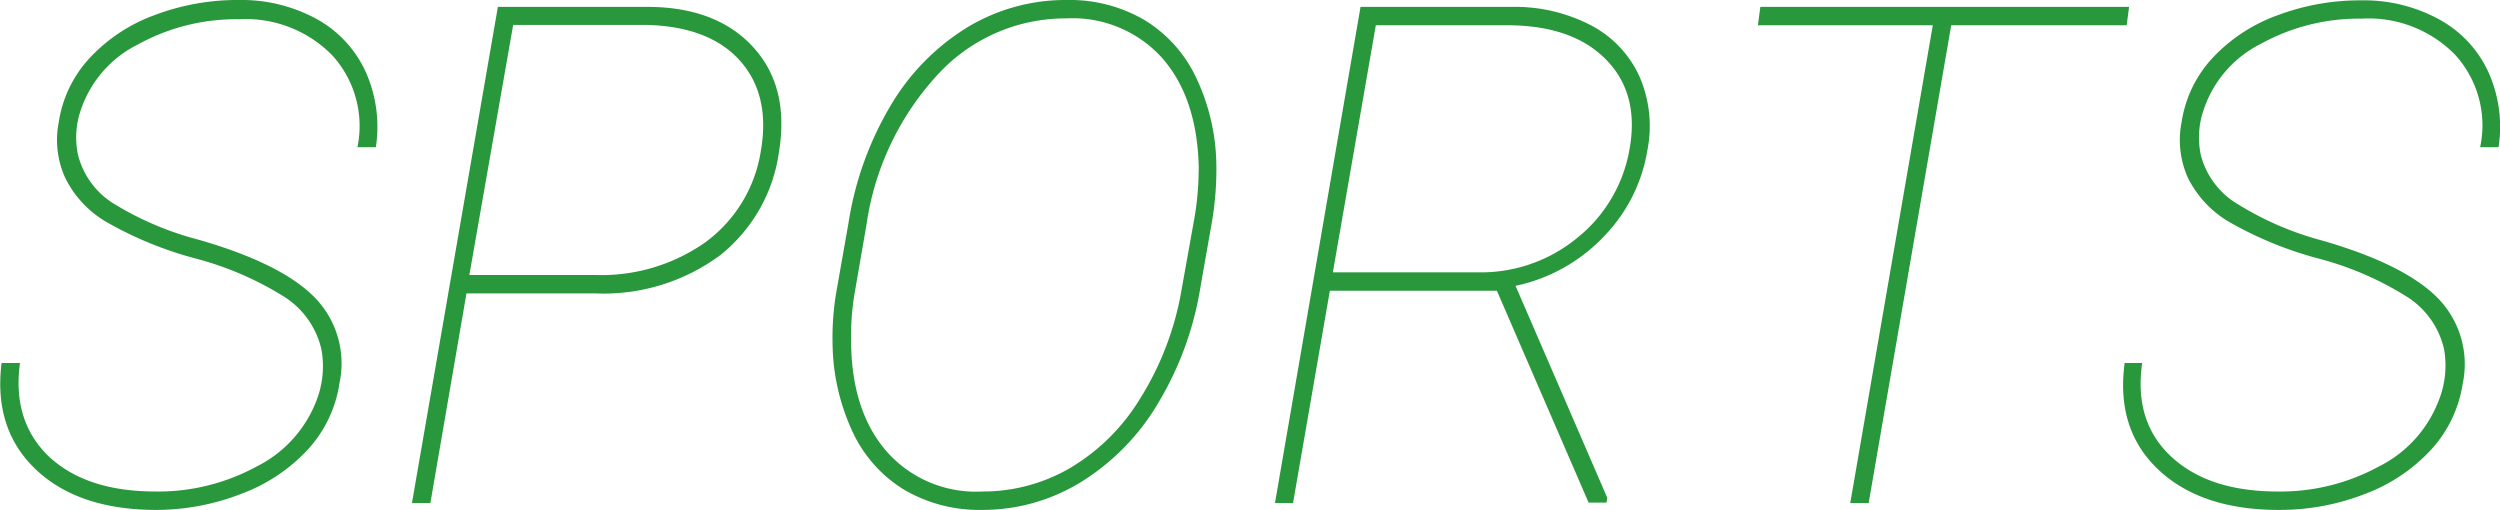 <svg xmlns="http://www.w3.org/2000/svg" viewBox="0 0 207.73 42.37"><defs><style>.cls-1{fill:#29973c;}</style></defs><g id="レイヤー_2" data-name="レイヤー 2"><g id="contents"><path class="cls-1" d="M26.7,29a7.05,7.05,0,0,0-3-4.29,26.56,26.56,0,0,0-7.45-3.23,30.88,30.88,0,0,1-7.45-3.06,8.7,8.7,0,0,1-3.38-3.64,7.61,7.61,0,0,1-.53-4.67A10,10,0,0,1,7.5,4.77a13.81,13.81,0,0,1,5.36-3.52,19.44,19.44,0,0,1,7-1.25,13,13,0,0,1,6.47,1.59A9.51,9.51,0,0,1,30.4,6a11.18,11.18,0,0,1,.83,6.23H29.7a8.71,8.71,0,0,0-2.09-7.63,10.05,10.05,0,0,0-7.76-3,16.86,16.86,0,0,0-8.36,2.08A9.44,9.44,0,0,0,6.71,9.15a7,7,0,0,0-.23,3.71A6.69,6.69,0,0,0,9.58,17a25.92,25.92,0,0,0,7,2.94q6.91,2,9.63,4.84a7.84,7.84,0,0,1,2,7.05,10.43,10.43,0,0,1-2.62,5.51,14.28,14.28,0,0,1-5.51,3.68A19.43,19.43,0,0,1,13,42.37q-6.45,0-10-3.34T.13,30.16H1.66Q1,35,4.07,37.94c2.08,1.93,5,2.9,8.87,2.9a17.05,17.05,0,0,0,8.35-2.06,10.19,10.19,0,0,0,5-5.48A7.81,7.81,0,0,0,26.7,29Z"/><path class="cls-1" d="M38.76,24.38l-3,17.42H34.23L41.37.57H53.75q5.74,0,8.8,3.31t2.18,8.72a13.28,13.28,0,0,1-4.92,8.63,16.29,16.29,0,0,1-10.34,3.15ZM39,22.85H49.5a15,15,0,0,0,9.07-2.69,11.59,11.59,0,0,0,4.63-7.5c.57-3.15,0-5.68-1.69-7.59s-4.28-2.9-7.74-3H42.64Z"/><path class="cls-1" d="M81.61,42.37a12.39,12.39,0,0,1-6.47-1.67,11.12,11.12,0,0,1-4.32-4.87,17.79,17.79,0,0,1-1.64-7.2,22.85,22.85,0,0,1,.31-4.36l1-5.66A27.23,27.23,0,0,1,74,8.78a18.83,18.83,0,0,1,6.43-6.54A15.77,15.77,0,0,1,88.64,0a12.28,12.28,0,0,1,6.5,1.69,11.16,11.16,0,0,1,4.31,4.89,17.35,17.35,0,0,1,1.62,7.13,26,26,0,0,1-.34,4.56l-1,5.69a26.94,26.94,0,0,1-3.47,9.49A19.16,19.16,0,0,1,89.91,40,15.6,15.6,0,0,1,81.61,42.37Zm18-28.29q-.09-5.86-3-9.21a10,10,0,0,0-8-3.34A14.4,14.4,0,0,0,77.86,6.26,23.22,23.22,0,0,0,72,18.66l-1,5.78a21.14,21.14,0,0,0-.28,3.8q0,5.81,2.89,9.2a9.88,9.88,0,0,0,8,3.4,14.41,14.41,0,0,0,7.27-1.93,16.91,16.91,0,0,0,5.83-5.75,24.89,24.89,0,0,0,3.41-8.75l1.11-6.2A24.11,24.11,0,0,0,99.6,14.08Z"/><path class="cls-1" d="M124.38,24.16H110.5L107.44,41.8h-1.5L113.05.57h12.63a13.72,13.72,0,0,1,6.53,1.54,9,9,0,0,1,4,4.21,10.32,10.32,0,0,1,.68,6.14,13.39,13.39,0,0,1-3.72,7.29,14.11,14.11,0,0,1-7.24,4l7.62,17.61-.06.4H132Zm-13.63-1.53h12.13a12.58,12.58,0,0,0,8.17-2.86,12.06,12.06,0,0,0,4.34-7.31q.86-4.67-1.95-7.52c-1.87-1.9-4.61-2.84-8.21-2.84H114.32Z"/><path class="cls-1" d="M176.71,2.1H162.13l-6.86,39.7h-1.53L160.6,2.1H146.07l.2-1.53h30.64Z"/><path class="cls-1" d="M203.08,29a7,7,0,0,0-3-4.29,26.34,26.34,0,0,0-7.44-3.23,30.88,30.88,0,0,1-7.45-3.06,8.8,8.8,0,0,1-3.39-3.64,7.68,7.68,0,0,1-.52-4.67,10,10,0,0,1,2.58-5.31,13.74,13.74,0,0,1,5.36-3.52,19.4,19.4,0,0,1,7-1.25,13,13,0,0,1,6.47,1.59A9.49,9.49,0,0,1,206.77,6a11.09,11.09,0,0,1,.84,6.23h-1.53A8.71,8.71,0,0,0,204,4.55a10.05,10.05,0,0,0-7.76-3,16.86,16.86,0,0,0-8.36,2.08,9.49,9.49,0,0,0-4.79,5.54,7,7,0,0,0-.22,3.71A6.69,6.69,0,0,0,186,17,25.92,25.92,0,0,0,193,20q6.9,2,9.63,4.84a7.84,7.84,0,0,1,2,7.05A10.43,10.43,0,0,1,202,37.37a14.28,14.28,0,0,1-5.51,3.68,19.43,19.43,0,0,1-7.14,1.32q-6.45,0-10-3.34t-2.81-8.87H178q-.71,4.87,2.41,7.78c2.08,1.93,5,2.9,8.87,2.9a17.05,17.05,0,0,0,8.35-2.06,10.19,10.19,0,0,0,5-5.48A7.81,7.81,0,0,0,203.08,29Z"/></g></g></svg>